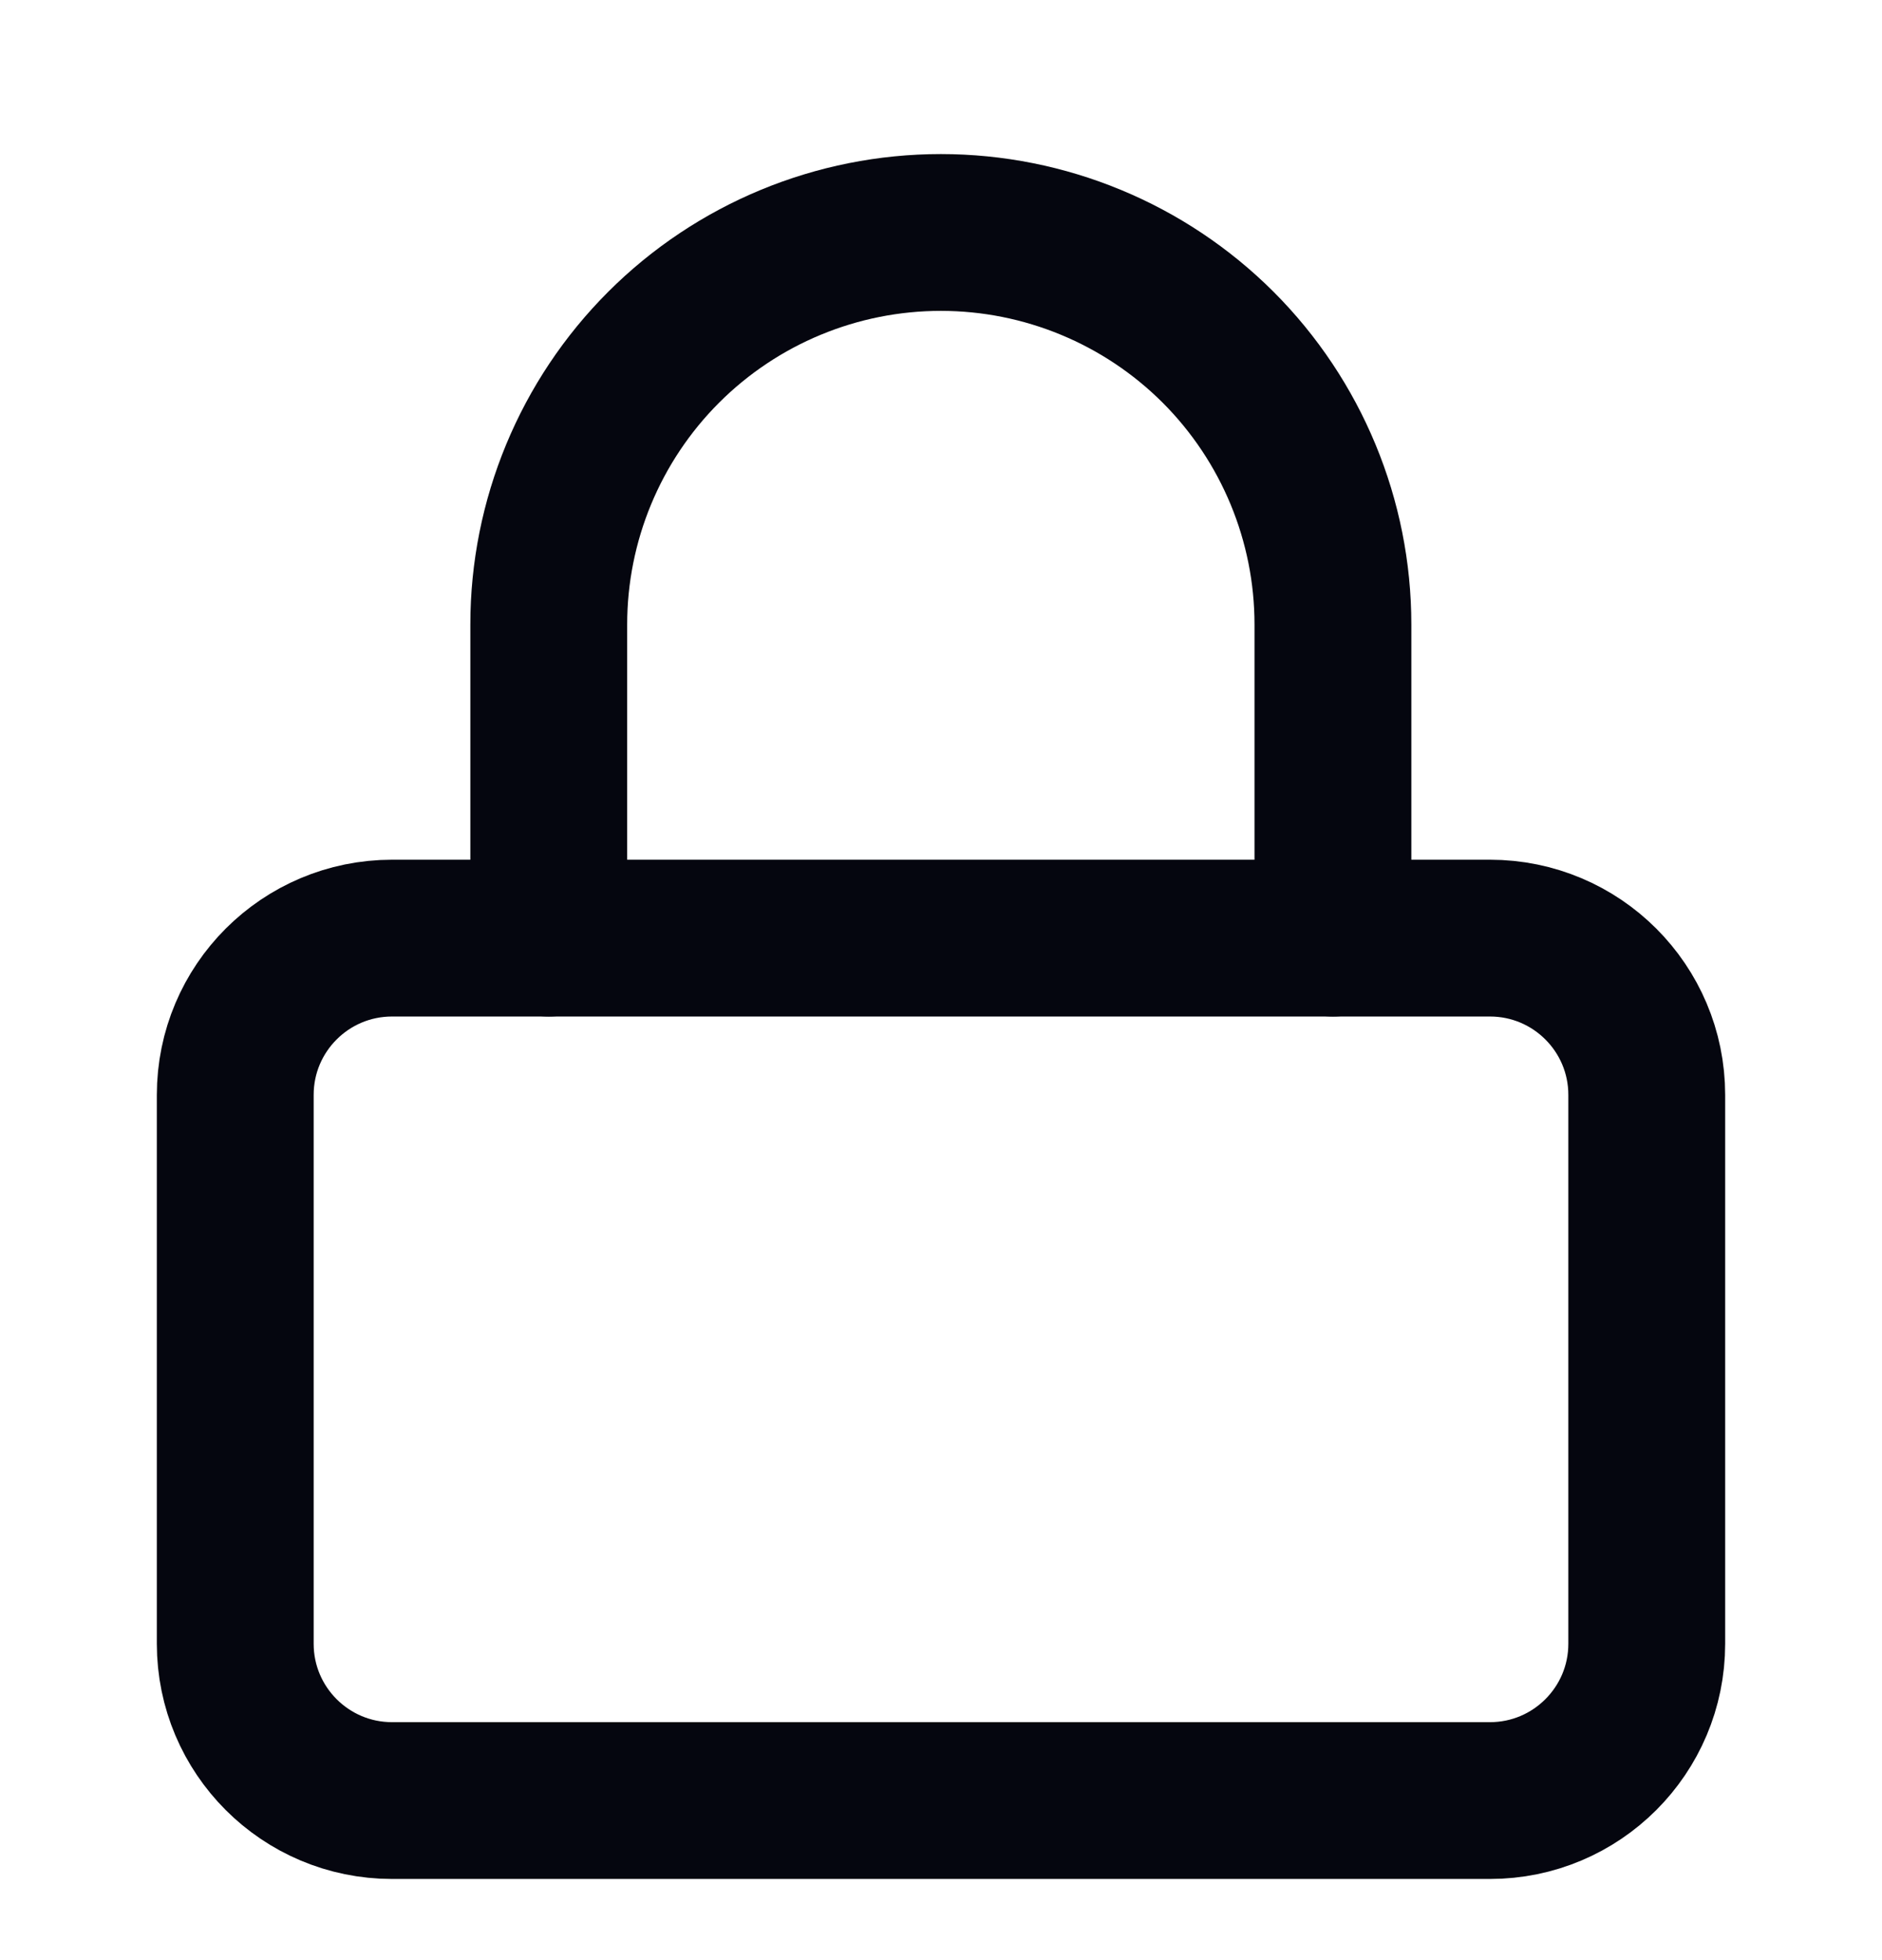 <svg width="24" height="25" viewBox="0 0 24 25" fill="none" xmlns="http://www.w3.org/2000/svg">
<path d="M19 11.965H5C3.895 11.965 3 12.86 3 13.965V20.965C3 22.069 3.895 22.965 5 22.965H19C20.105 22.965 21 22.069 21 20.965V13.965C21 12.86 20.105 11.965 19 11.965Z" stroke="#05060F" stroke-width="2" stroke-linecap="round" stroke-linejoin="round"/>
<path d="M6.998 11.965V7.965C6.998 6.639 7.525 5.367 8.463 4.429C9.4 3.492 10.672 2.965 11.998 2.965C13.324 2.965 14.596 3.492 15.534 4.429C16.471 5.367 16.998 6.639 16.998 7.965V11.965" stroke="#05060F" stroke-width="2" stroke-linecap="round" stroke-linejoin="round"/>
</svg>
